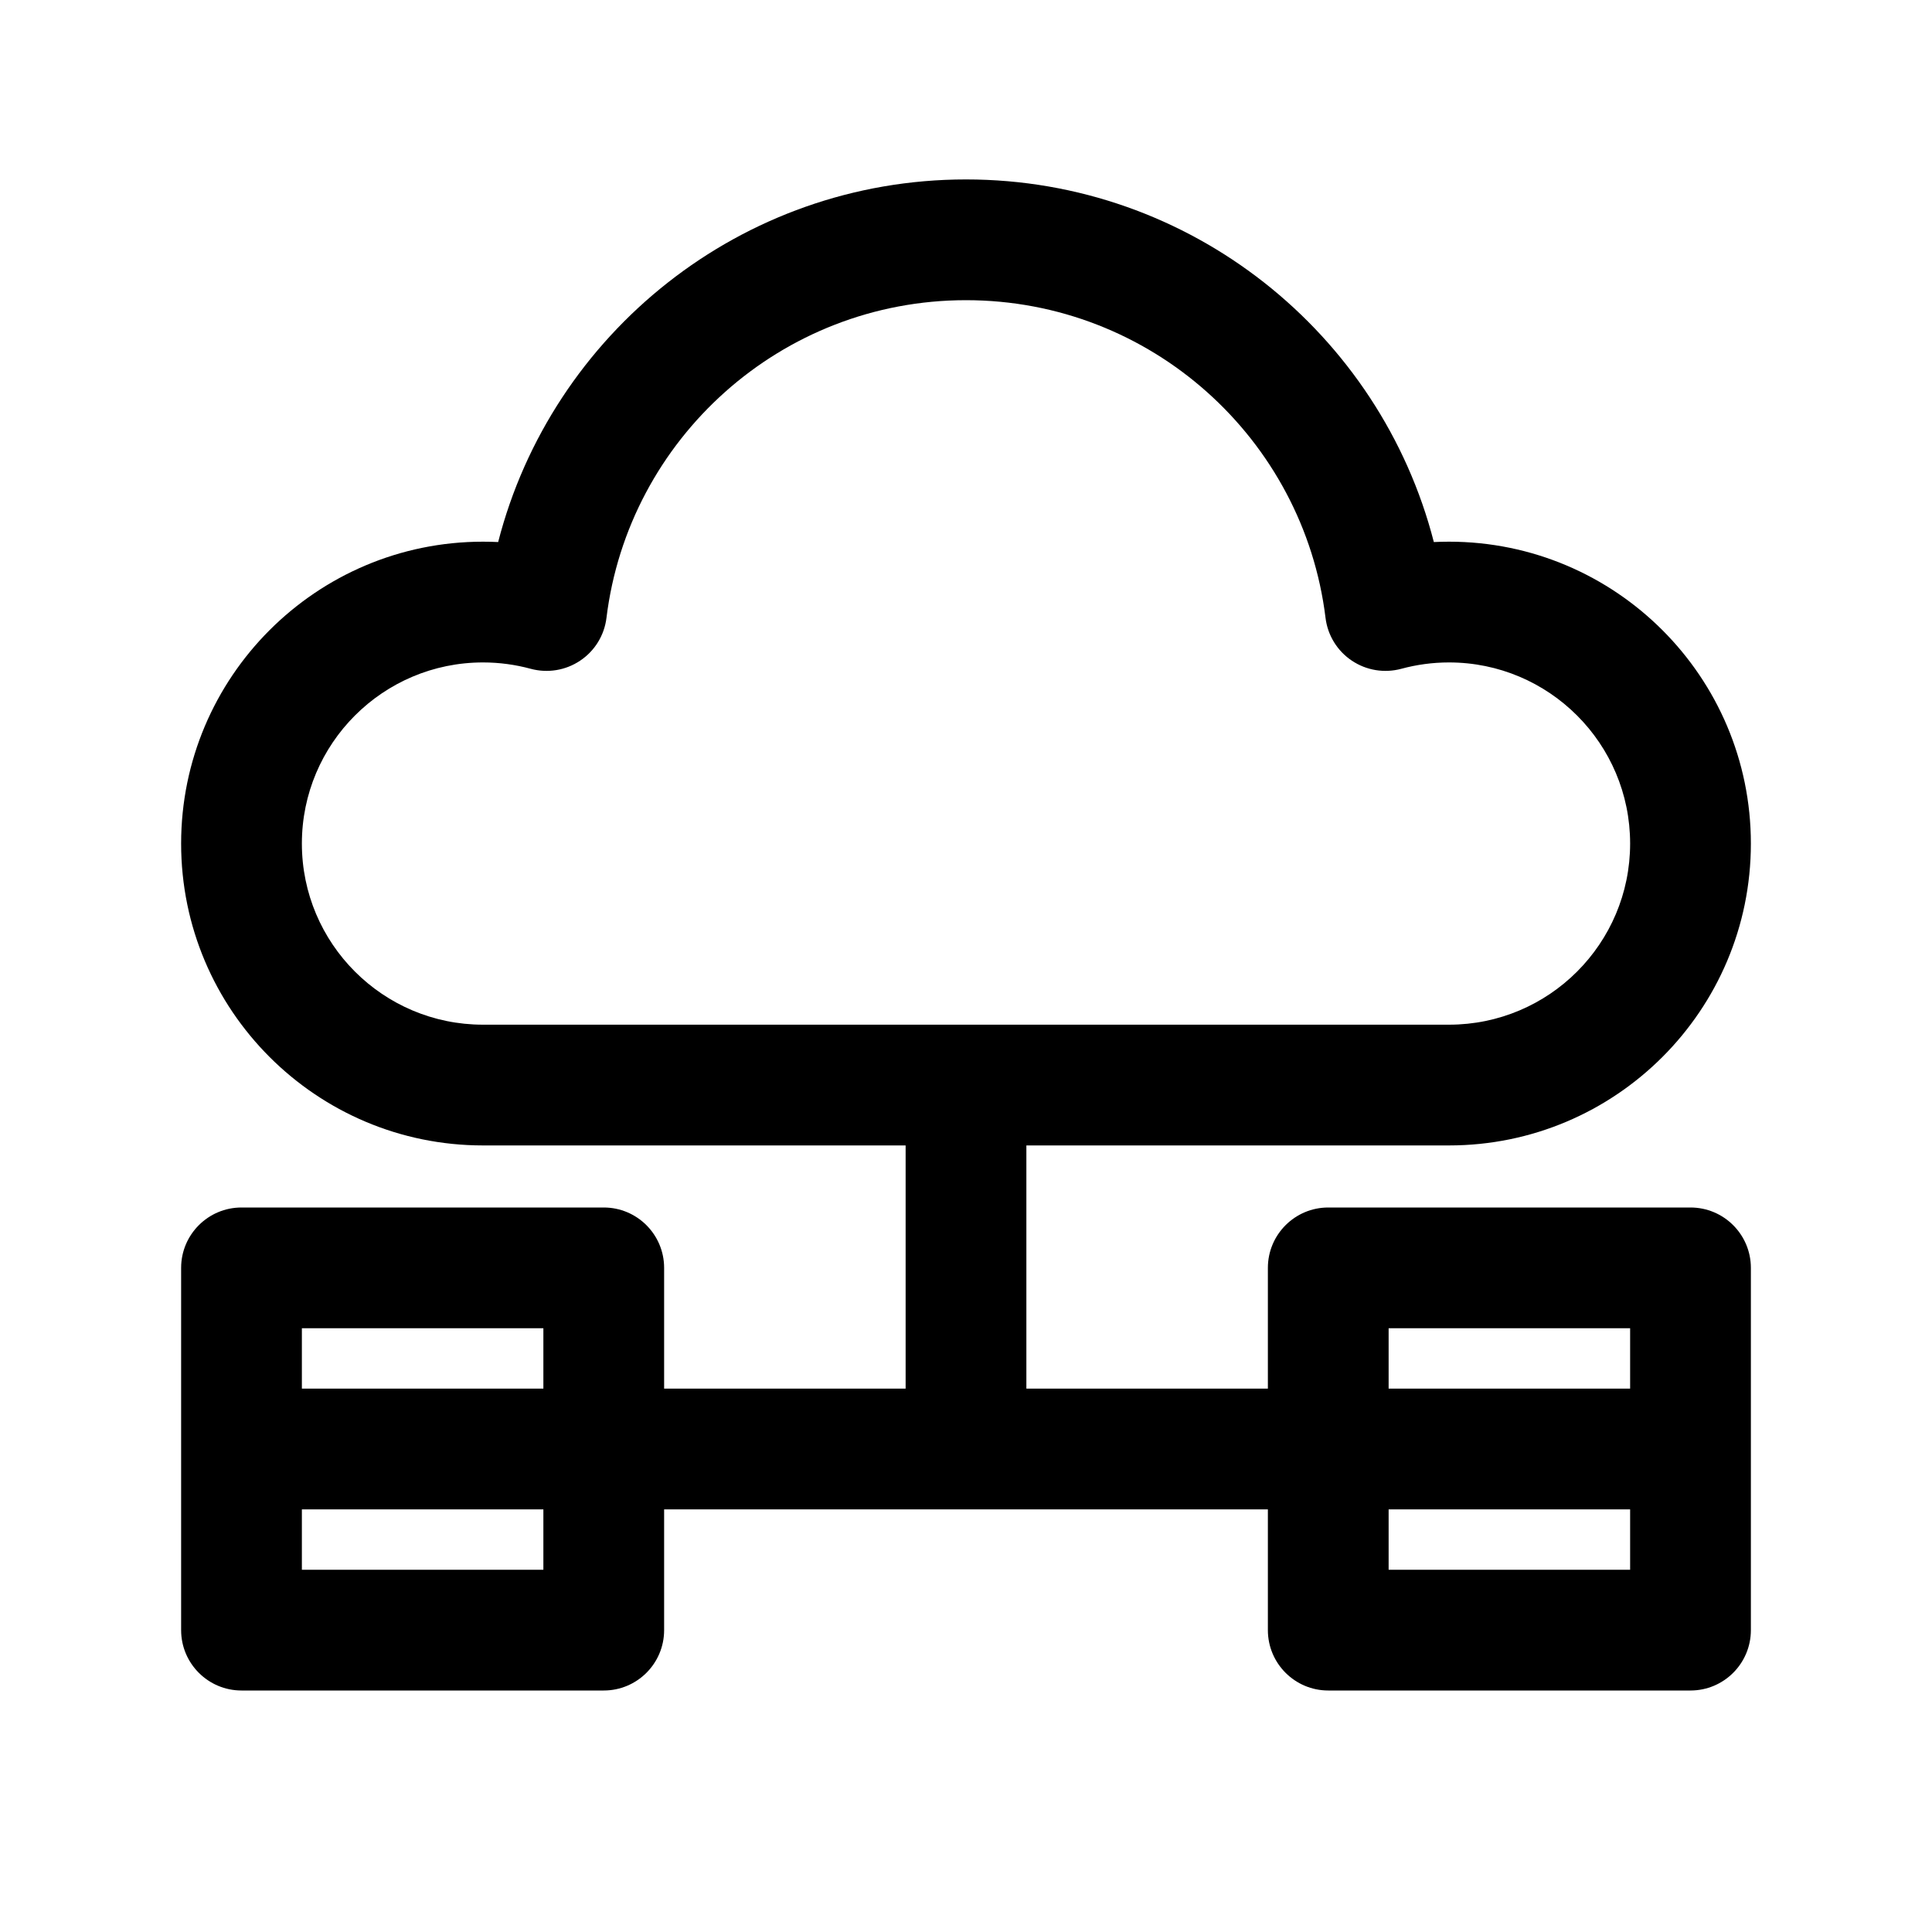 <?xml version="1.0" encoding="UTF-8" standalone="no"?>
<!DOCTYPE svg PUBLIC "-//W3C//DTD SVG 1.1//EN" "http://www.w3.org/Graphics/SVG/1.1/DTD/svg11.dtd">
<svg width="100%" height="100%" viewBox="0 0 32 32" version="1.1" xmlns="http://www.w3.org/2000/svg" xmlns:xlink="http://www.w3.org/1999/xlink" xml:space="preserve" xmlns:serif="http://www.serif.com/" style="fill-rule:evenodd;clip-rule:evenodd;stroke-linejoin:round;stroke-miterlimit:2;">
    <g transform="matrix(1,0,0,1,-94,-52)">
        <g id="Design-Here" serif:id="Design Here">
            <path d="M97,73L97,79C97,79.552 97.448,80 98,80L104,80C104.552,80 105,79.552 105,79L105,77L115,77L115,79C115,79.552 115.448,80 116,80L122,80C122.552,80 123,79.552 123,79L123,73C123,72.448 122.552,72 122,72L116,72C115.448,72 115,72.448 115,73L115,75L111,75L111,70.972L118,70.972C120.76,70.972 123,68.732 123,65.972C123,63.213 120.76,60.972 118,60.972C117.916,60.972 117.832,60.974 117.749,60.978C116.862,57.527 113.727,54.972 110,54.972C106.273,54.972 103.138,57.527 102.251,60.978C102.168,60.974 102.084,60.972 102,60.972C99.24,60.972 97,63.213 97,65.972C97,68.732 99.24,70.972 102,70.972L109,70.972L109,75L105,75L105,73C105,72.448 104.552,72 104,72L98,72C97.448,72 97,72.448 97,73ZM121,77L121,78C121,78 117,78 117,78C117,78 117,77 117,77L118.334,77L121,77ZM103,77L103,78C103,78 99,78 99,78C99,78 99,77 99,77L100.333,77L103,77ZM121,74L121,75C121,75 117,75 117,75C117,75 117,74 117,74L121,74ZM103,74L103,75C103,75 99,75 99,75C99,75 99,74 99,74L103,74ZM102.789,63.077C103.07,63.153 103.369,63.104 103.61,62.942C103.851,62.781 104.01,62.522 104.045,62.234C104.408,59.27 106.938,56.972 110,56.972C113.062,56.972 115.592,59.27 115.955,62.234C115.99,62.522 116.149,62.781 116.39,62.942C116.631,63.104 116.93,63.153 117.211,63.077C117.462,63.009 117.727,62.972 118,62.972C119.656,62.972 121,64.316 121,65.972C121,67.628 119.656,68.972 118,68.972C118,68.972 102,68.972 102,68.972C100.344,68.972 99,67.628 99,65.972C99,64.316 100.344,62.972 102,62.972C102.273,62.972 102.538,63.009 102.789,63.077Z"/>
        </g>
    </g>
</svg>
